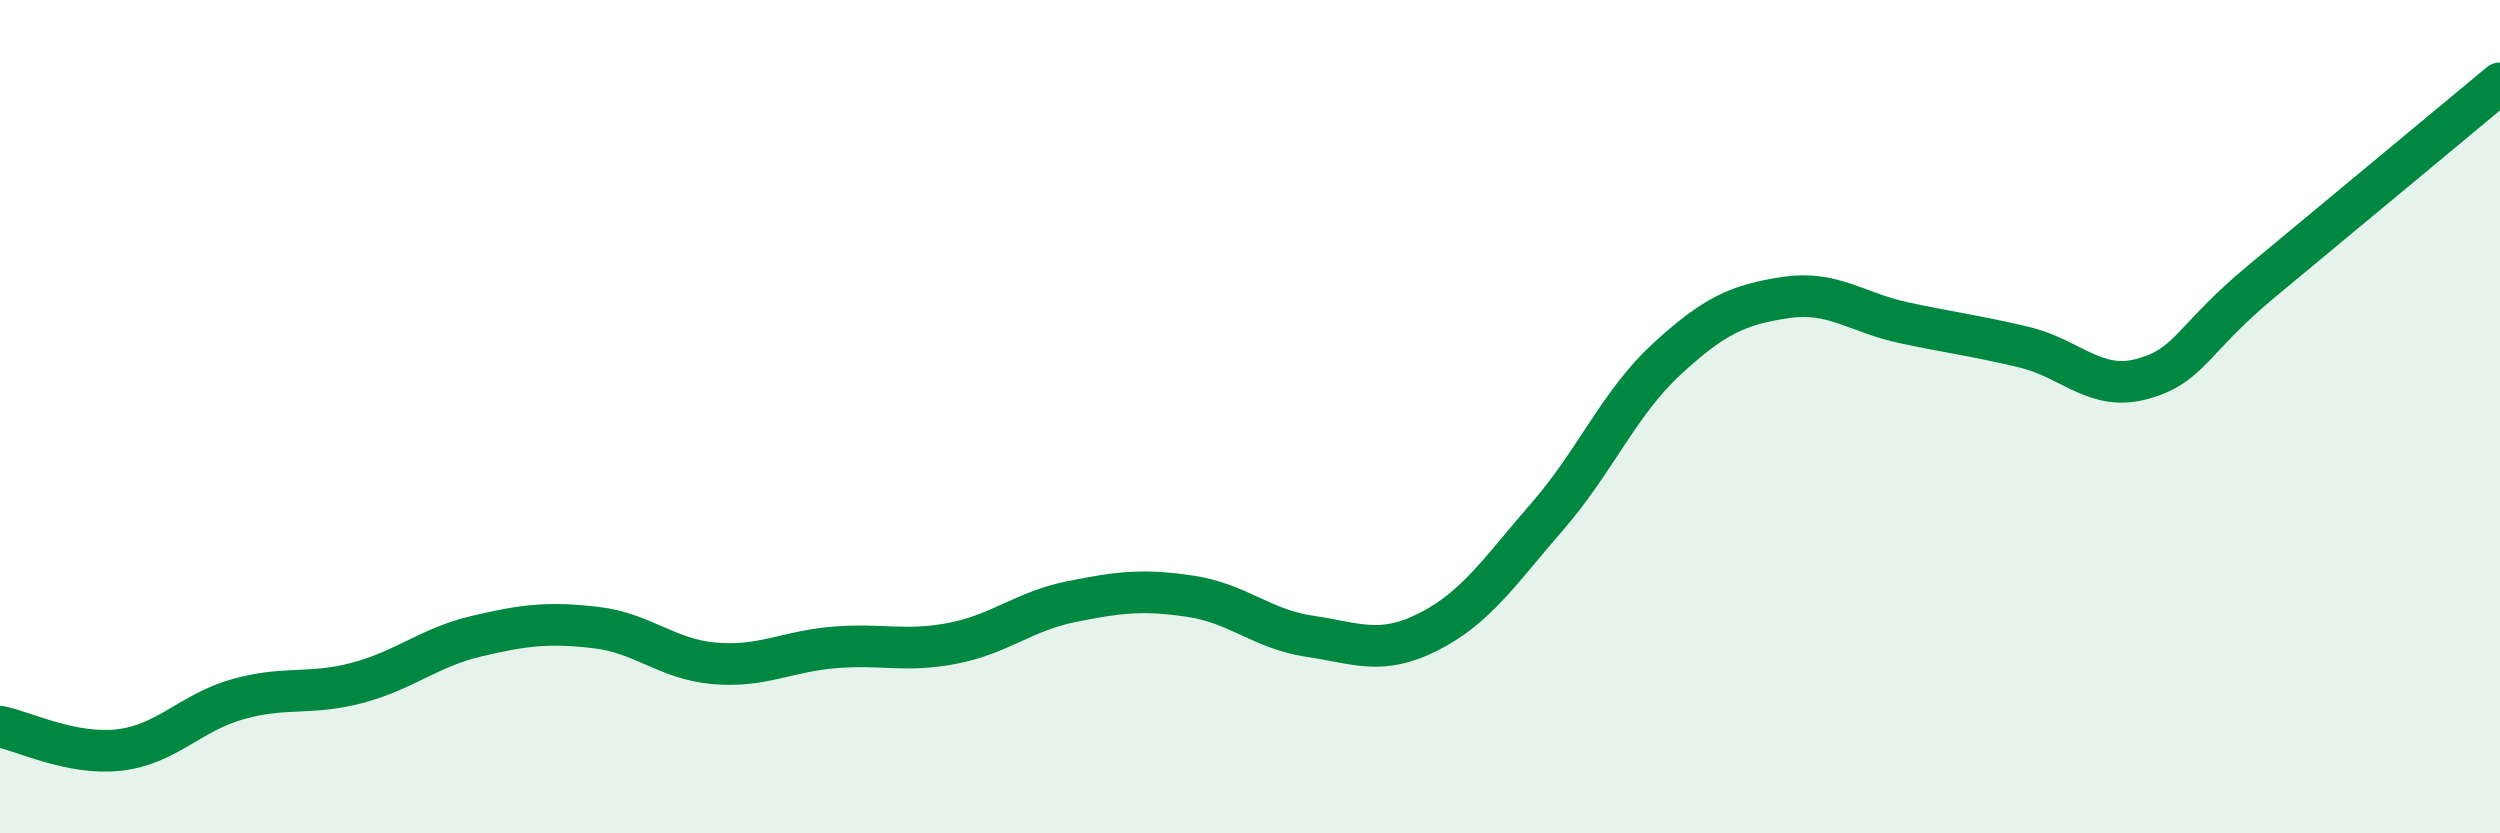
    <svg width="60" height="20" viewBox="0 0 60 20" xmlns="http://www.w3.org/2000/svg">
      <path
        d="M 0,17.44 C 0.57,17.55 1.72,18.13 2.86,18 C 4,17.87 4.57,17.1 5.71,16.78 C 6.85,16.46 7.43,16.69 8.57,16.39 C 9.71,16.09 10.29,15.54 11.43,15.27 C 12.57,15 13.15,14.93 14.29,15.06 C 15.43,15.19 16,15.82 17.14,15.92 C 18.28,16.02 18.86,15.64 20,15.54 C 21.14,15.44 21.72,15.66 22.86,15.44 C 24,15.22 24.57,14.67 25.71,14.44 C 26.85,14.21 27.43,14.14 28.57,14.31 C 29.71,14.48 30.29,15.1 31.43,15.27 C 32.57,15.44 33.15,15.74 34.29,15.16 C 35.43,14.58 36,13.7 37.14,12.39 C 38.28,11.08 38.86,9.67 40,8.62 C 41.14,7.57 41.72,7.31 42.86,7.14 C 44,6.97 44.57,7.51 45.71,7.75 C 46.85,7.99 47.43,8.06 48.57,8.33 C 49.71,8.6 50.29,9.41 51.43,9.09 C 52.57,8.77 52.58,8.16 54.29,6.74 C 56,5.32 58.86,2.95 60,2L60 20L0 20Z"
        fill="#008740"
        opacity="0.1"
        stroke-linecap="round"
        stroke-linejoin="round"
      />
      <path
        d="M 0,17.44 C 0.57,17.55 1.72,18.13 2.86,18 C 4,17.87 4.57,17.1 5.71,16.78 C 6.85,16.46 7.43,16.69 8.57,16.39 C 9.71,16.09 10.29,15.54 11.43,15.27 C 12.57,15 13.15,14.93 14.29,15.06 C 15.43,15.19 16,15.82 17.14,15.92 C 18.28,16.02 18.86,15.64 20,15.54 C 21.14,15.44 21.72,15.66 22.86,15.44 C 24,15.22 24.57,14.67 25.71,14.44 C 26.85,14.21 27.43,14.14 28.57,14.31 C 29.71,14.48 30.29,15.1 31.43,15.27 C 32.57,15.44 33.15,15.74 34.29,15.16 C 35.43,14.58 36,13.7 37.14,12.39 C 38.28,11.08 38.86,9.67 40,8.62 C 41.14,7.57 41.72,7.31 42.86,7.14 C 44,6.97 44.57,7.51 45.71,7.75 C 46.85,7.99 47.43,8.06 48.57,8.33 C 49.71,8.6 50.29,9.41 51.43,9.09 C 52.57,8.77 52.58,8.16 54.29,6.74 C 56,5.32 58.86,2.95 60,2"
        stroke="#008740"
        stroke-width="1"
        fill="none"
        stroke-linecap="round"
        stroke-linejoin="round"
      />
    </svg>
  